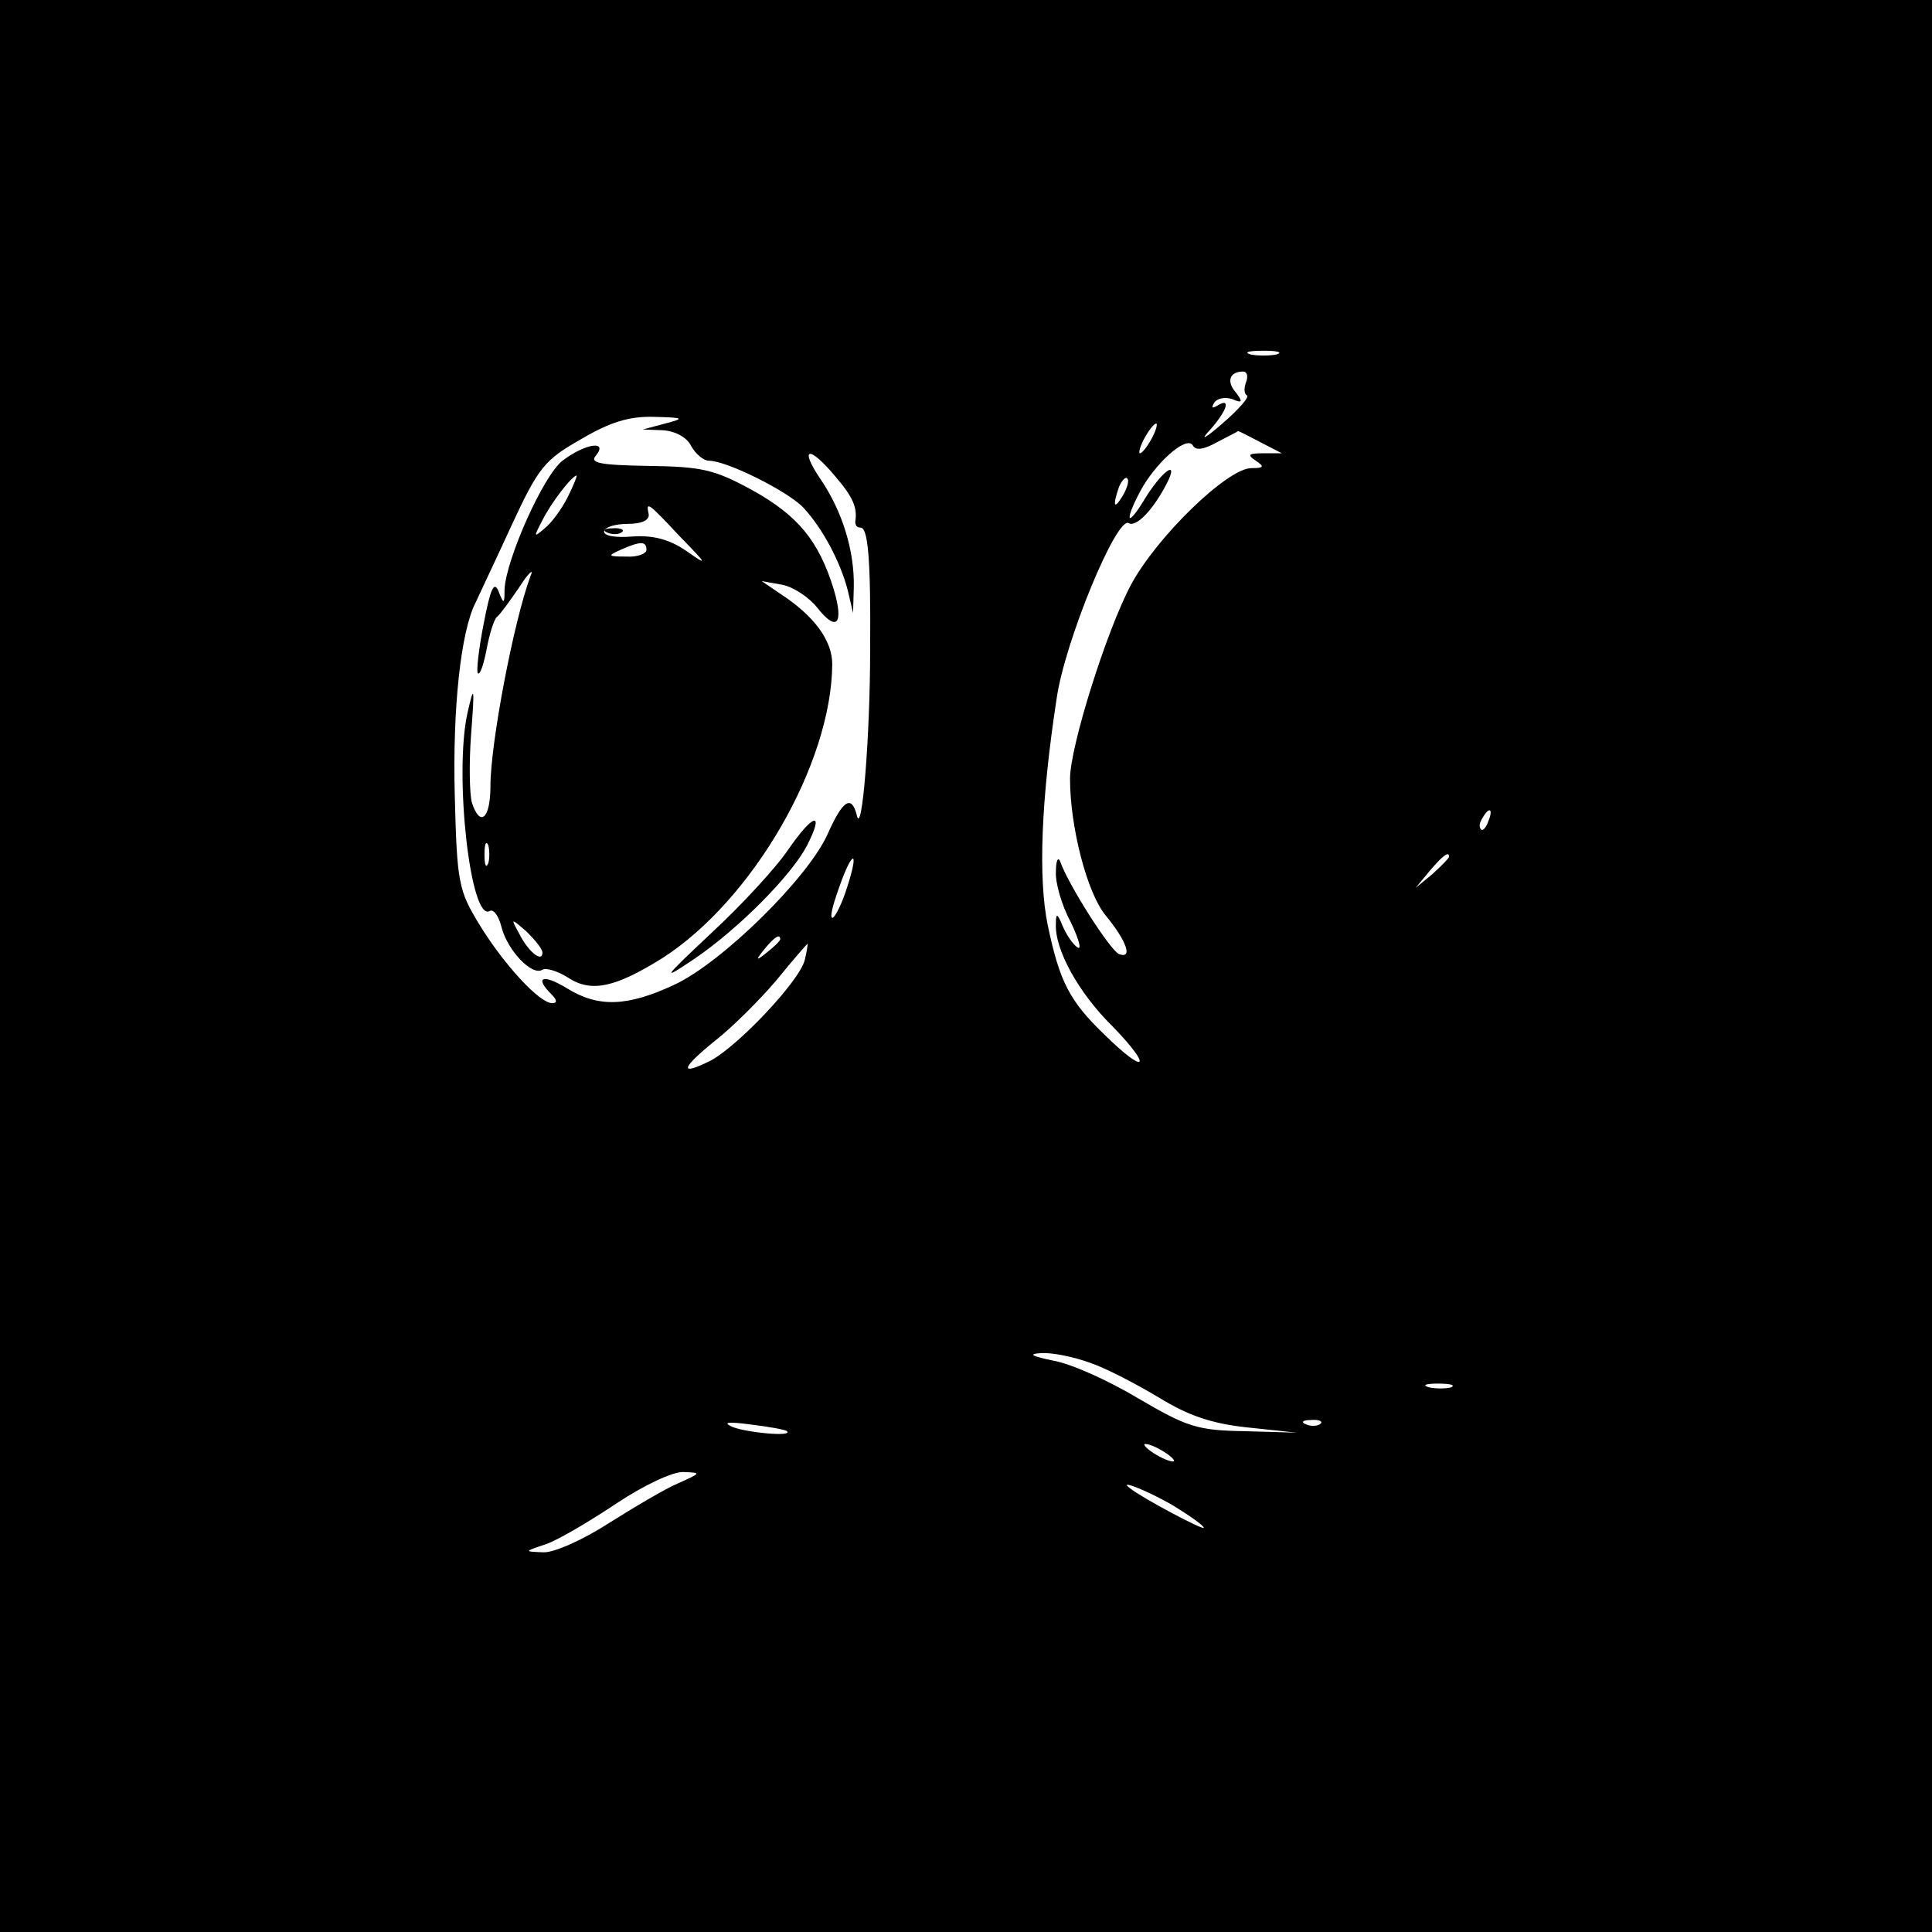 <?xml version="1.0" standalone="no"?>
<!DOCTYPE svg PUBLIC "-//W3C//DTD SVG 20010904//EN"
 "http://www.w3.org/TR/2001/REC-SVG-20010904/DTD/svg10.dtd">
<svg version="1.0" xmlns="http://www.w3.org/2000/svg"
 width="260pt" height="260pt" viewBox="0 0 260 260"
 preserveAspectRatio="xMidYMid meet">
<g transform="translate(0,260) scale(0.1,-0.1)"
fill="#000000" stroke="none">
<path d="M0 1300 l0 -1300 1300 0 1300 0 0 1300 0 1300 -1300 0 -1300 0 0
-1300z m1718 823 c-10 -2 -26 -2 -35 0 -10 3 -2 5 17 5 19 0 27 -2 18 -5z
m-41 -37 c-3 -8 -3 -16 1 -18 4 -2 -11 -19 -33 -38 -23 -20 -31 -24 -17 -9 24
27 29 45 10 33 -7 -4 -8 -3 -4 4 4 6 14 8 24 5 14 -6 15 -4 5 9 -13 15 -8 28
10 28 5 0 7 -6 4 -14z m-782 -56 l-30 -8 27 -1 c16 -1 32 -9 38 -21 6 -11 17
-20 24 -20 24 0 106 -41 127 -63 26 -28 50 -73 60 -112 l7 -30 1 35 c1 48 -15
101 -44 144 -30 44 -17 48 19 5 24 -28 30 -42 27 -61 0 -5 2 -8 7 -8 10 0 14
-40 13 -165 0 -115 -11 -253 -18 -222 -7 28 -19 20 -39 -25 -26 -59 -142 -173
-206 -203 -64 -30 -103 -31 -145 -5 -33 20 -44 15 -21 -8 8 -8 8 -12 1 -12
-17 0 -65 52 -98 106 -28 46 -30 56 -33 174 -3 116 8 220 28 259 4 9 26 55 48
103 37 80 45 89 94 117 39 23 65 31 98 30 41 -1 42 -2 15 -9z m655 -20 c-6
-11 -13 -20 -16 -20 -2 0 0 9 6 20 6 11 13 20 16 20 2 0 0 -9 -6 -20z m146 -5
l29 -15 -25 0 c-20 0 -22 -2 -10 -10 12 -8 11 -10 -6 -10 -32 0 -127 -92 -162
-157 -33 -62 -82 -218 -82 -261 0 -65 23 -154 48 -184 28 -34 37 -59 18 -52
-12 5 -68 93 -79 124 -3 8 -6 2 -6 -13 -1 -15 8 -46 20 -68 11 -23 15 -38 9
-34 -6 4 -15 17 -20 29 -7 17 -9 18 -9 3 -2 -34 30 -93 77 -139 54 -56 44 -65
-11 -11 -48 46 -61 72 -77 148 -13 63 -9 168 12 305 11 77 81 246 97 236 10
-6 33 18 51 53 18 35 -7 17 -31 -23 -22 -36 -26 -28 -5 12 20 38 62 76 71 63
4 -8 15 -6 33 4 15 8 28 14 28 15 1 0 15 -7 30 -15z m-185 -72 c-12 -20 -14
-14 -5 12 4 9 9 14 11 11 3 -2 0 -13 -6 -23z m492 -438 c-3 -9 -8 -14 -10 -11
-3 3 -2 9 2 15 9 16 15 13 8 -4z m-863 -89 c-6 -20 -15 -38 -19 -41 -5 -2 -1
15 8 40 18 52 28 53 11 1z m810 41 c0 -2 -10 -12 -22 -23 l-23 -19 19 23 c18
21 26 27 26 19z m-900 -111 c0 -2 -8 -10 -17 -17 -16 -13 -17 -12 -4 4 13 16
21 21 21 13z m33 -28 c-7 -28 -88 -114 -126 -135 -44 -22 -41 -11 6 27 23 18
60 55 82 81 22 27 41 49 42 49 0 0 -1 -10 -4 -22z m384 -542 c21 -7 63 -29 93
-47 39 -24 71 -35 119 -40 l66 -7 -71 2 c-63 1 -77 6 -142 44 -40 24 -91 47
-115 51 -29 6 -34 9 -16 10 15 1 44 -5 66 -13z m486 -33 c-7 -2 -21 -2 -30 0
-10 3 -4 5 12 5 17 0 24 -2 18 -5z m-894 -59 c9 -8 -55 -2 -74 6 -13 6 -5 7
25 3 25 -3 47 -7 49 -9z m718 10 c-3 -3 -12 -4 -19 -1 -8 3 -5 6 6 6 11 1 17
-2 13 -5z m-197 -50 c0 -2 -9 0 -20 6 -11 6 -20 13 -20 16 0 2 9 0 20 -6 11
-6 20 -13 20 -16z m-667 -30 c-17 -7 -59 -32 -94 -54 -34 -22 -74 -40 -88 -39
-26 1 -26 1 4 11 17 6 59 31 95 55 36 24 76 43 90 42 24 -1 24 -1 -7 -15z
m664 -29 c23 -14 43 -28 43 -31 0 -4 -83 40 -99 53 -18 13 21 -2 56 -22z"/>
<path d="M757 1980 c-26 -20 -76 -133 -78 -173 0 -20 -1 -21 -8 -3 -6 15 -11
4 -20 -43 -7 -35 -10 -65 -8 -67 3 -3 8 12 12 33 4 21 10 40 14 43 4 3 17 21
30 40 12 19 20 26 15 15 -23 -62 -54 -226 -54 -283 0 -44 -14 -56 -25 -22 -3
11 -4 52 -1 92 5 65 4 68 -5 28 -18 -82 4 -281 30 -266 5 3 12 -6 16 -22 8
-31 41 -66 55 -57 5 3 21 -2 35 -11 31 -20 63 -13 127 27 121 78 227 261 228
395 0 32 -24 65 -70 95 l-25 17 28 -5 c15 -3 36 -17 47 -31 26 -33 36 -22 22
25 -20 65 -48 99 -109 133 -51 28 -68 32 -140 33 -66 1 -80 4 -71 14 17 21
-15 16 -45 -7z m7 -49 c-8 -16 -22 -35 -31 -42 -15 -13 -15 -12 -3 11 12 24
40 60 46 60 1 0 -4 -13 -12 -29z m151 -53 c38 -39 38 -40 8 -19 -22 15 -44 21
-72 19 -23 -2 -39 1 -38 7 1 6 16 10 32 10 19 0 29 5 28 13 -4 18 -1 16 42
-30z m-45 -18 c0 -5 -12 -10 -27 -9 -25 0 -26 1 -8 9 27 12 35 12 35 0z m-213
-422 c-3 -7 -5 -2 -5 12 0 14 2 19 5 13 2 -7 2 -19 0 -25z m73 -120 c0 -14
-19 1 -31 25 -12 22 -12 22 10 3 11 -11 21 -23 21 -28z"/>
<path d="M818 1883 c7 -3 16 -2 19 1 4 3 -2 6 -13 5 -11 0 -14 -3 -6 -6z"/>
<path d="M1061 1457 c-16 -24 -63 -75 -103 -112 -67 -63 -69 -66 -23 -35 60
41 130 112 151 152 24 47 9 44 -25 -5z"/>
</g>
</svg>
